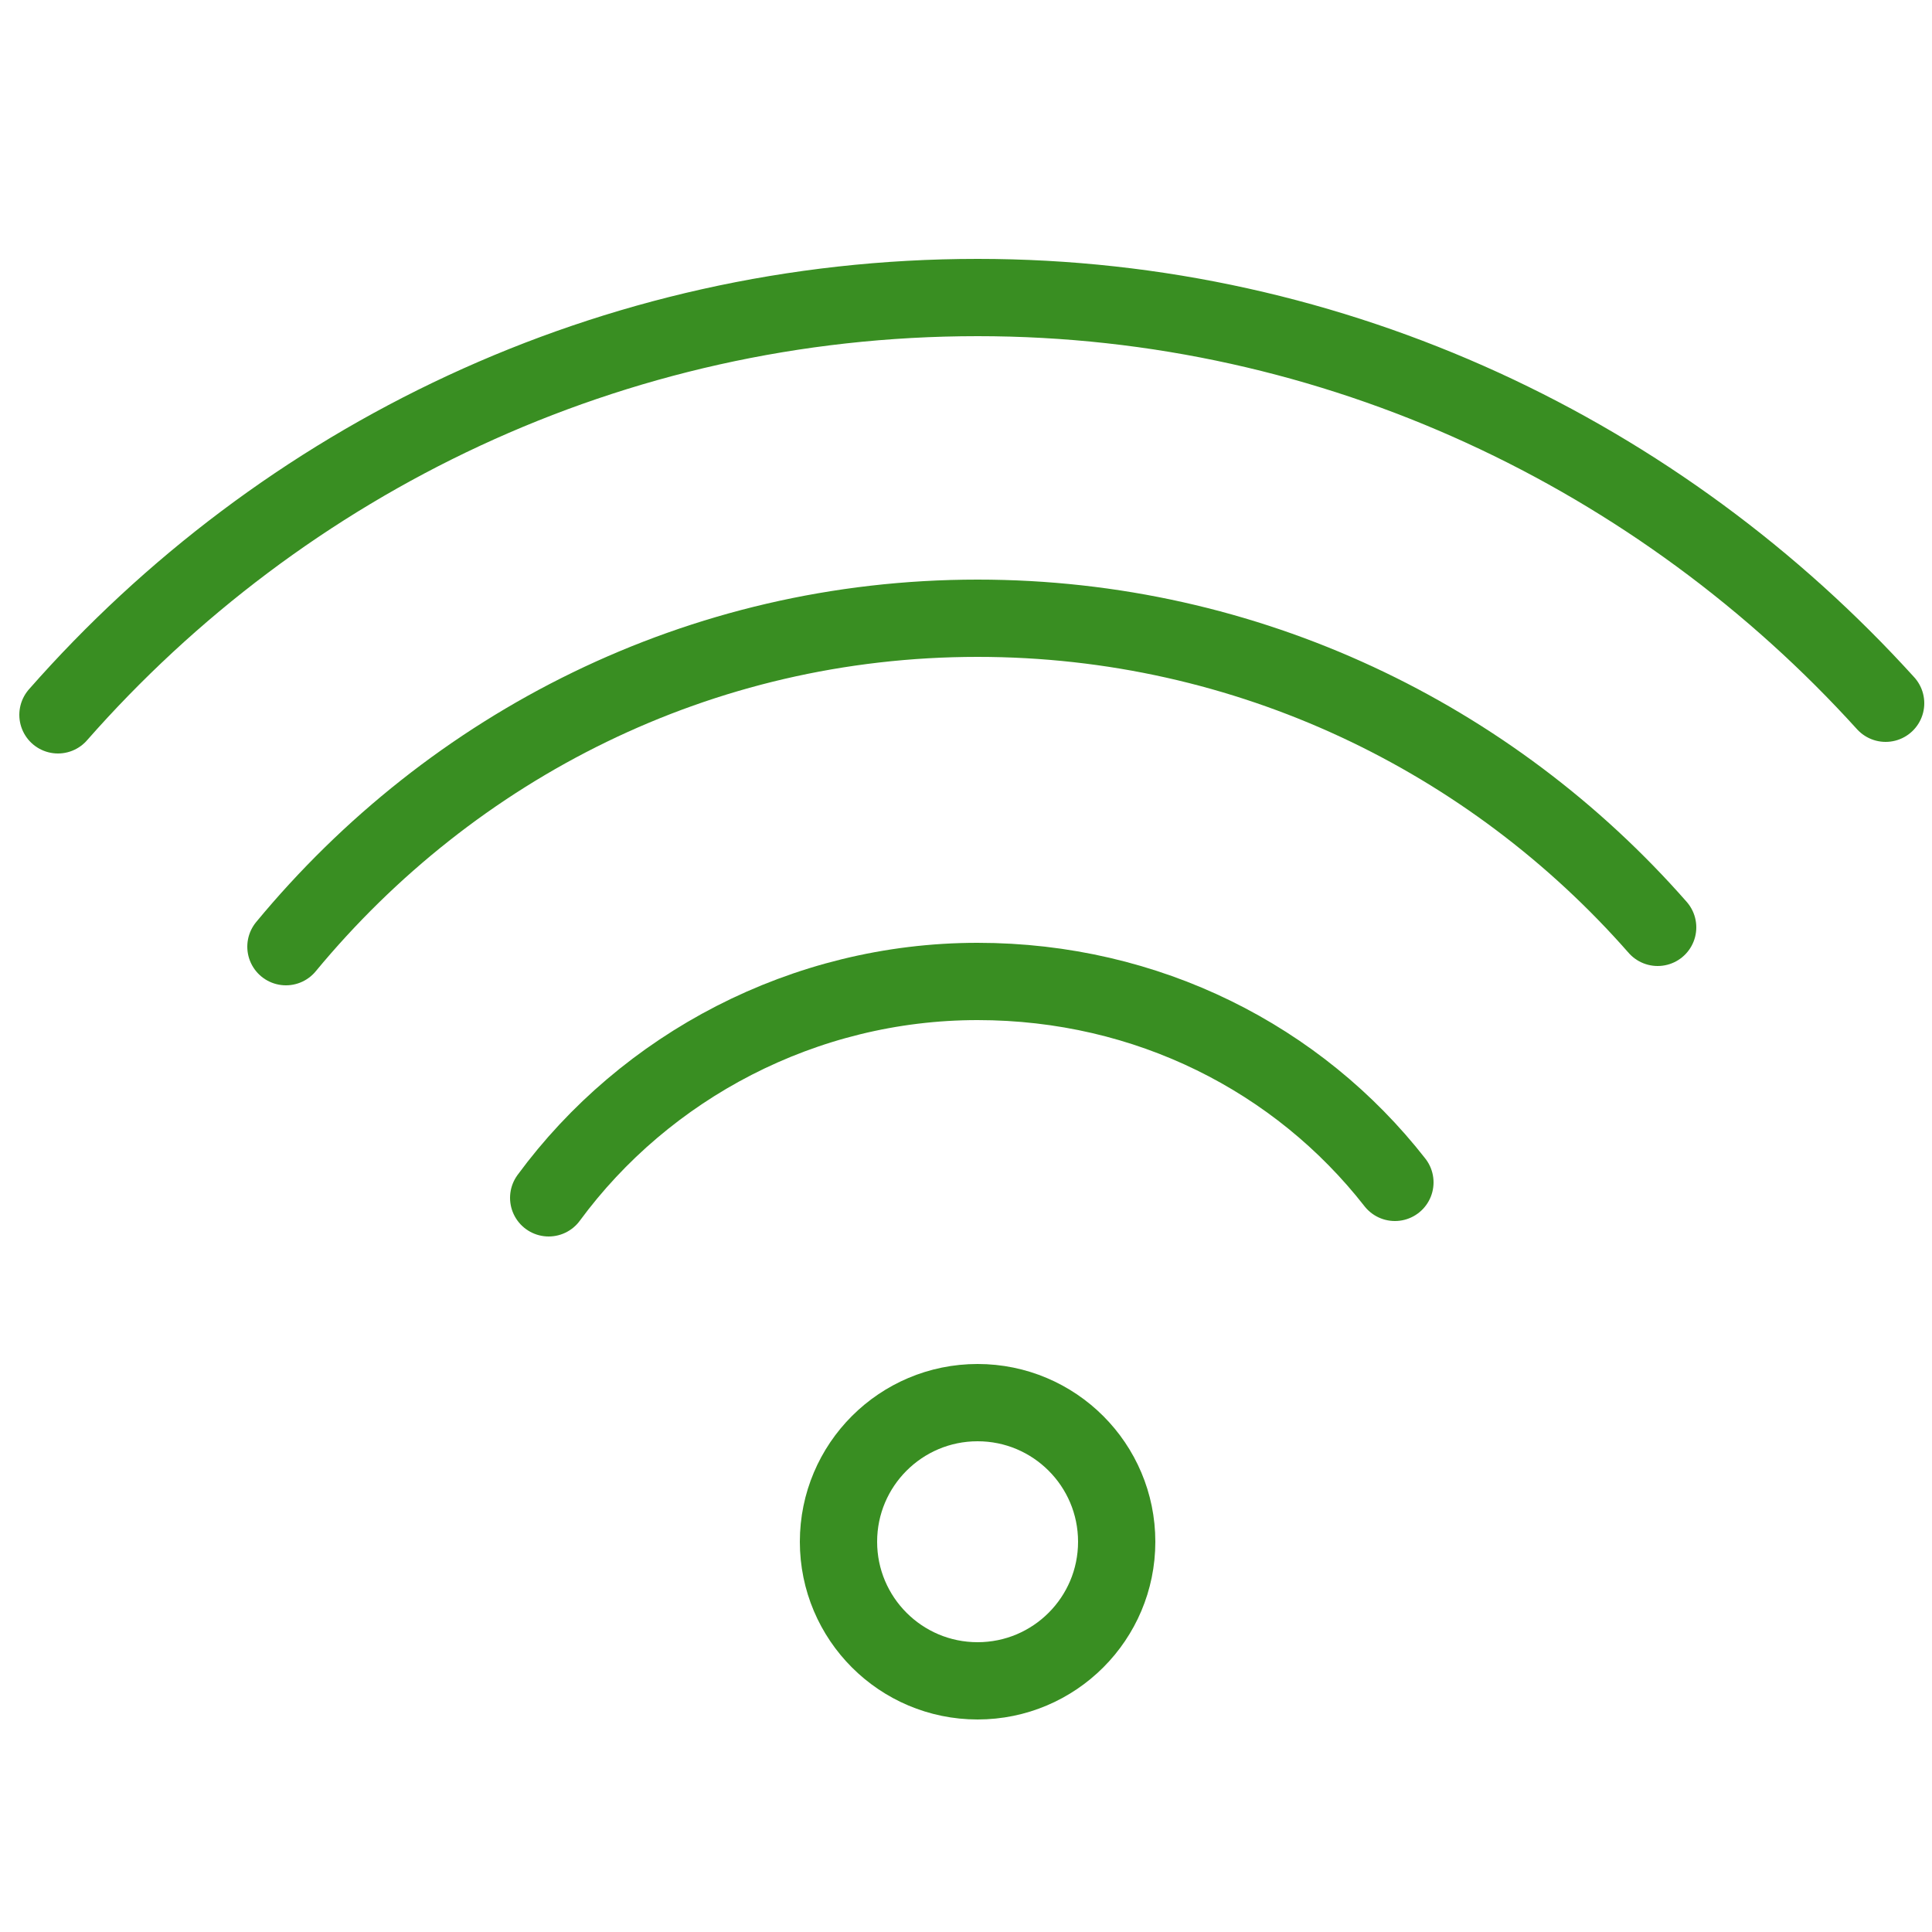 <?xml version="1.0" encoding="UTF-8"?> <svg xmlns="http://www.w3.org/2000/svg" viewBox="0 0 50.00 50.00" data-guides="{&quot;vertical&quot;:[],&quot;horizontal&quot;:[]}"><defs></defs><path alignment-baseline="baseline" baseline-shift="baseline" color="rgb(51, 51, 51)" fill-opacity="1" fill="rgb(255, 255, 255)" id="tSvgf57bab8480" class="st2" width="50" height="50" display="none" title="Rectangle 247" stroke="#398e22" stroke-opacity="1" d="M0 0H50V50H0Z" style="transform-origin: 25px 25px;"></path><path fill="rgb(0, 0, 0)" stroke="#398e22" fill-opacity="1" stroke-width="1" stroke-opacity="1" alignment-baseline="baseline" baseline-shift="baseline" color="rgb(51, 51, 51)" id="tSvgff2ca0b92e" display="none" title="Path 74" d="M49 22C46.667 22 44.333 22 42 22C42 15 42 8 42 1C42 0.4 41.6 0 41 0C27.667 0 14.333 0 1 0C0.4 0 0 0.4 0 1C0 11.667 0 22.333 0 33C0 33.6 0.4 34 1 34C3.333 34 5.667 34 8 34C8 36.333 8 38.667 8 41C8 41.4 8.2 41.7 8.5 41.9C8.7 42 8.8 42 9 42C9.2 42 9.4 41.9 9.6 41.8C13.5 39.2 17.4 36.6 21.3 34C21.533 34 21.767 34 22 34C22 36.333 22 38.667 22 41C22 41.6 22.4 42 23 42C24.9 42 26.8 42 28.7 42C32.6 44.6 36.5 47.2 40.4 49.8C40.6 49.9 40.8 50 41 50C41.2 50 41.3 50 41.5 49.9C41.8 49.7 42 49.4 42 49C42 46.667 42 44.333 42 42C44.333 42 46.667 42 49 42C49.6 42 50 41.6 50 41C50 35 50 29 50 23C50 22.4 49.6 22 49 22C49 22 49 22 49 22ZM21 32C20.8 32 20.6 32.1 20.4 32.2C16.933 34.533 13.467 36.867 10 39.2C10 37.133 10 35.067 10 33C10 32.4 9.6 32 9 32C6.667 32 4.333 32 2 32C2 22 2 12 2 2C14.667 2 27.333 2 40 2C40 12 40 22 40 32C33.667 32 27.333 32 21 32C21 32 21 32 21 32ZM48 40C45.667 40 43.333 40 41 40C40.4 40 40 40.4 40 41C40 43.033 40 45.067 40 47.1C36.533 44.767 33.067 42.433 29.6 40.1C29.4 40.1 29.2 40 29 40C27.333 40 25.667 40 24 40C24 38 24 36 24 34C29.667 34 35.333 34 41 34C41.6 34 42 33.6 42 33C42 30 42 27 42 24C44 24 46 24 48 24C48 29.333 48 34.667 48 40C48 40 48 40 48 40Z"></path><ellipse alignment-baseline="baseline" baseline-shift="baseline" color="rgb(51, 51, 51)" stroke-linecap="round" stroke-linejoin="round" stroke-miterlimit="10" stroke-width="2" stroke="#398e22" class="st3" cx="16.4" cy="10" rx="14.9" ry="6" display="none" id="tSvg578b6a1fab" title="Ellipse 18" fill="none" fill-opacity="1" stroke-opacity="1" style="transform: rotate(0deg); transform-origin: 16.4px 10px;"></ellipse><path fill="none" stroke="#398e22" fill-opacity="1" stroke-width="2" stroke-opacity="1" alignment-baseline="baseline" baseline-shift="baseline" color="rgb(51, 51, 51)" stroke-linecap="round" stroke-linejoin="round" stroke-miterlimit="10" class="st3" display="none" id="tSvg13caad96dac" title="Path 75" d="M24.2 24.3C21.9 24.9 19.3 25.2 16.5 25.2C8.3 25.2 1.6 22.5 1.6 19.2"></path><line alignment-baseline="baseline" baseline-shift="baseline" color="rgb(51, 51, 51)" stroke-linecap="round" stroke-linejoin="round" stroke-miterlimit="10" stroke-width="2" stroke="#398e22" class="st3" x1="31.3" y1="10" x2="31.3" y2="16.3" transform="matrix(1 0 0 1 0 0)" display="none" id="tSvg18732ca87fb" title="Line 45" fill="none" fill-opacity="1" stroke-opacity="1" style="transform-origin: 31.3px 13.15px;"></line><line alignment-baseline="baseline" baseline-shift="baseline" color="rgb(51, 51, 51)" stroke-linecap="round" stroke-linejoin="round" stroke-miterlimit="10" stroke-width="2" stroke="#398e22" class="st3" x1="1.5" y1="10" x2="1.5" y2="18.9" transform="matrix(1 0 0 1 0 0)" display="none" id="tSvg173b3364cdb" title="Line 46" fill="none" fill-opacity="1" stroke-opacity="1" style="transform-origin: 1.5px 14.45px;"></line><path fill="none" stroke="#398e22" fill-opacity="1" stroke-width="2" stroke-opacity="1" alignment-baseline="baseline" baseline-shift="baseline" color="rgb(51, 51, 51)" stroke-linecap="round" stroke-linejoin="round" stroke-miterlimit="10" class="st3" display="none" id="tSvg828e0c9ecc" title="Path 76" d="M26.2 33.2C23.6 34.2 20.3 34.8 16.5 34.8C8.3 34.8 1.6 32.1 1.6 28.8"></path><line alignment-baseline="baseline" baseline-shift="baseline" color="rgb(51, 51, 51)" stroke-linecap="round" stroke-linejoin="round" stroke-miterlimit="10" stroke-width="2" stroke="#398e22" class="st3" x1="1.5" y1="19.5" x2="1.5" y2="28.4" transform="matrix(1 0 0 1 0 0)" display="none" id="tSvg10680df2e04" title="Line 47" fill="none" fill-opacity="1" stroke-opacity="1" style="transform-origin: 1.5px 23.95px;"></line><path fill="none" stroke="#398e22" fill-opacity="1" stroke-width="2" stroke-opacity="1" alignment-baseline="baseline" baseline-shift="baseline" color="rgb(51, 51, 51)" stroke-linecap="round" stroke-linejoin="round" stroke-miterlimit="10" class="st3" display="none" id="tSvgbce36c19af" title="Path 77" d="M30.1 40.6C27.8 42.8 22.5 44.3 16.4 44.3C8.2 44.3 1.5 41.6 1.5 38.3"></path><line alignment-baseline="baseline" baseline-shift="baseline" color="rgb(51, 51, 51)" stroke-linecap="round" stroke-linejoin="round" stroke-miterlimit="10" stroke-width="2" stroke="#398e22" class="st3" x1="1.5" y1="29.2" x2="1.5" y2="38" transform="matrix(1 0 0 1 0 0)" display="none" id="tSvg1908067507c" title="Line 48" fill="none" fill-opacity="1" stroke-opacity="1" style="transform-origin: 1.5px 33.6px;"></line><path fill="none" stroke="#398e22" fill-opacity="1" stroke-width="2" stroke-opacity="1" alignment-baseline="baseline" baseline-shift="baseline" color="rgb(51, 51, 51)" stroke-linecap="round" stroke-linejoin="round" stroke-miterlimit="10" class="st3" display="none" id="tSvg24d42ad827" title="Path 78" d="M34.6 14.9C31.9 16.1 29.2 17.3 26.5 18.5C26.4 18.533 26.3 18.567 26.2 18.6C23.2 20 23.4 27.2 26.8 34.7C30.2 42.2 35.3 47.2 38.4 45.9C38.5 45.867 38.6 45.833 38.7 45.8C41.4 44.6 44.1 43.4 46.8 42.2"></path><ellipse alignment-baseline="baseline" baseline-shift="baseline" color="rgb(51, 51, 51)" stroke-linecap="round" stroke-linejoin="round" stroke-miterlimit="10" stroke-width="2" stroke="#398e22" class="st3" cx="32.718" cy="47.639" rx="6" ry="14.9" display="none" id="tSvg158e5f090b6" title="Ellipse 19" fill="none" fill-opacity="1" stroke-opacity="1" style="transform: rotate(0deg); transform-origin: 32.718px 47.639px;"></ellipse><path fill="none" stroke="#398e22" fill-opacity="1" stroke-width="2" stroke-opacity="1" alignment-baseline="baseline" baseline-shift="baseline" color="rgb(51, 51, 51)" display="none" stroke-linecap="round" stroke-linejoin="round" stroke-miterlimit="10" class="st4" id="tSvg1280f5ffdc9" title="Path 79" d="M14.7 6.4C16.2 7 17.1 7.9 17.1 8.9C17.1 9.9 16.2 10.8 14.8 11.4C10.333 11.4 5.867 11.4 1.4 11.4C1.4 15.9 1.4 20.4 1.4 24.9C1.4 24.9 1.4 24.9 1.4 24.9C2 26.3 2.9 27.2 3.9 27.2C4.9 27.2 5.8 26.3 6.4 24.8C6.4 24.8 6.4 24.8 6.4 24.8C6.9 24 7.5 23.6 8.2 23.6C9.9 23.6 11.3 26.5 11.3 30C11.3 33.5 9.9 36.4 8.2 36.4C7.5 36.4 6.9 35.9 6.4 35.1C6.4 35.1 6.4 35.1 6.4 35.1C5.8 33.7 4.9 32.8 3.9 32.8C2.9 32.8 2 33.7 1.4 35.2C1.4 35.2 1.4 35.2 1.4 35.2C1.4 39.633 1.4 44.067 1.4 48.5C5.9 48.5 10.4 48.5 14.9 48.5C16.3 47.9 17.2 47 17.2 46C17.2 45 16.2 44.1 14.8 43.5C14.8 43.5 14.8 43.5 14.8 43.5C14.1 43 13.6 42.4 13.6 41.7C13.6 40 16.5 38.6 20 38.6C23.5 38.6 26.4 40 26.4 41.7C26.4 42.4 25.9 43 25.1 43.5C25.1 43.5 25.1 43.5 25.1 43.5C23.7 44.1 22.8 45 22.8 46C22.8 47 23.7 47.9 25.2 48.5C29.633 48.5 34.067 48.5 38.5 48.5C38.5 44.033 38.5 39.567 38.5 35.1C39.1 33.6 40 32.7 41 32.7C42 32.7 43.1 33.7 43.8 35.1C43.8 35.1 43.8 35.1 43.8 35.1C44.3 35.9 44.9 36.3 45.6 36.3C47.3 36.3 48.7 33.4 48.7 29.9C48.7 26.4 47.3 23.5 45.6 23.5C45 23.5 44.4 23.9 43.9 24.6C43.3 26.1 42 27 41 27C40 27 39.1 26.1 38.5 24.7C38.5 20.267 38.5 15.833 38.5 11.4C34.167 11.4 29.833 11.4 25.5 11.4C25.4 11.4 25.3 11.4 25.2 11.4C23.7 10.8 22.8 9.9 22.8 8.9C22.8 7.9 23.7 7.1 25.1 6.4C25.1 6.4 25.1 6.4 25.1 6.4C25.9 5.9 26.4 5.2 26.4 4.5C26.4 2.8 23.5 1.4 20 1.4C16.5 1.4 13.6 2.8 13.6 4.5C13.5 5.2 14 5.8 14.7 6.4C14.7 6.4 14.7 6.4 14.7 6.4Z"></path><path fill="none" stroke="#398e22" fill-opacity="1" stroke-width="2" stroke-opacity="1" alignment-baseline="baseline" baseline-shift="baseline" color="rgb(51, 51, 51)" stroke-miterlimit="10" class="st5" display="none" id="tSvg16289709ab9" title="Path 80" d="M44.9 20.3C44.9 29.9 44.9 39.5 44.9 49.1C31.6 49.1 18.3 49.1 5 49.1C5 39.5 5 29.9 5 20.3"></path><path alignment-baseline="baseline" baseline-shift="baseline" color="rgb(51, 51, 51)" stroke-miterlimit="10" stroke-width="2" stroke="#398e22" x="1.5" y="9.2" class="st5" width="46.9" height="11.1" display="none" id="tSvg12d4920e6d2" title="Rectangle 248" fill="none" fill-opacity="1" stroke-opacity="1" d="M1.5 9.2H48.4V20.3H1.5Z" style="transform-origin: 24.95px 14.75px;"></path><line alignment-baseline="baseline" baseline-shift="baseline" color="rgb(51, 51, 51)" stroke-miterlimit="10" stroke-width="2" stroke="#398e22" class="st6" x1="24.9" y1="9.2" x2="24.9" y2="49.1" transform="matrix(1 0 0 1 0 0)" display="none" id="tSvg10031d6df0d" title="Line 49" fill="none" fill-opacity="1" stroke-opacity="1" style="transform-origin: 24.9px 29.15px;"></line><path fill="none" stroke="#398e22" fill-opacity="1" stroke-width="2" stroke-opacity="1" alignment-baseline="baseline" baseline-shift="baseline" color="rgb(51, 51, 51)" stroke-miterlimit="10" class="st6" display="none" id="tSvg111f669e286" title="Path 81" d="M15.3 9.2C13 7 12.2 4.1 13.5 2.5C14.9 0.6 18.5 1 21.5 3.3C23.6 4.9 24.9 7.1 24.9 8.9"></path><path fill="none" stroke="#398e22" fill-opacity="1" stroke-width="2" stroke-opacity="1" alignment-baseline="baseline" baseline-shift="baseline" color="rgb(51, 51, 51)" stroke-miterlimit="10" class="st6" display="none" id="tSvg164978013ed" title="Path 82" d="M34.6 9.2C36.9 7 37.7 4.1 36.5 2.5C35.1 0.6 31.5 1 28.5 3.3C26.3 5 25 7.4 25.1 9.2"></path><ellipse alignment-baseline="baseline" baseline-shift="baseline" color="rgb(51, 51, 51)" stroke-linecap="round" stroke-linejoin="round" stroke-miterlimit="10" stroke-width="2" stroke="#398e22" class="st3" cx="25.3" cy="39.9" rx="3.6" ry="3.6" id="tSvgfb8725483f" title="Ellipse 20" fill="none" fill-opacity="1" stroke-opacity="1" style="transform: rotate(0deg); transform-origin: 25.3px 39.9px;"></ellipse><path fill="none" stroke="#398e22" fill-opacity="1" stroke-width="2" stroke-opacity="1" alignment-baseline="baseline" baseline-shift="baseline" color="rgb(51, 51, 51)" stroke-linecap="round" stroke-linejoin="round" stroke-miterlimit="10" class="st3" id="tSvg5a60a8b78a" title="Path 83" d="M14.2 31C16.7 27.6 20.8 25.4 25.3 25.4C29.7 25.4 33.6 27.4 36.1 30.6"></path><path fill="none" stroke="#398e22" fill-opacity="1" stroke-width="2" stroke-opacity="1" alignment-baseline="baseline" baseline-shift="baseline" color="rgb(51, 51, 51)" stroke-linecap="round" stroke-linejoin="round" stroke-miterlimit="10" class="st3" id="tSvg9e34e21340" title="Path 84" d="M7.4 24.5C11.7 19.3 18.1 16 25.3 16C32.3 16 38.6 19.1 42.9 24"></path><path fill="none" stroke="#398e22" fill-opacity="1" stroke-width="2" stroke-opacity="1" alignment-baseline="baseline" baseline-shift="baseline" color="rgb(51, 51, 51)" stroke-linecap="round" stroke-linejoin="round" stroke-miterlimit="10" class="st3" id="tSvgd02bef3ed9" title="Path 85" d="M1.5 18.5C7.3 11.9 15.8 7.7 25.3 7.7C34.6 7.7 43 11.8 48.8 18.2"></path><path alignment-baseline="baseline" baseline-shift="baseline" color="rgb(51, 51, 51)" stroke-miterlimit="10" stroke-width="2" stroke="#398e22" x="4.6" y="12" class="st5" width="41.2" height="26.3" display="none" id="tSvg3c310136d" title="Rectangle 249" fill="none" fill-opacity="1" stroke-opacity="1" d="M4.6 12H45.8V38.3H4.6Z" style="transform-origin: 25.2px 25.15px;"></path><path fill="none" stroke="#398e22" fill-opacity="1" stroke-width="2" stroke-opacity="1" alignment-baseline="baseline" baseline-shift="baseline" color="rgb(51, 51, 51)" stroke-miterlimit="10" class="st5" display="none" id="tSvgc9c8e64d58" title="Path 86" d="M4.6 12C11.467 18.267 18.333 24.533 25.2 30.8C32.067 24.533 38.933 18.267 45.8 12"></path><line alignment-baseline="baseline" baseline-shift="baseline" color="rgb(51, 51, 51)" stroke-miterlimit="10" stroke-width="2" stroke="#398e22" class="st5" x1="31.4" y1="25.1" x2="45.8" y2="38.3" transform="matrix(1 0 0 1 0 0)" display="none" id="tSvg62924ab546" title="Line 50" fill="none" fill-opacity="1" stroke-opacity="1" style="transform-origin: 38.6px 31.7px;"></line><line alignment-baseline="baseline" baseline-shift="baseline" color="rgb(51, 51, 51)" stroke-miterlimit="10" stroke-width="2" stroke="#398e22" class="st5" x1="4.6" y1="38.3" x2="18.9" y2="25.2" transform="matrix(1 0 0 1 0 0)" display="none" id="tSvg8fb2f8fbfb" title="Line 51" fill="none" fill-opacity="1" stroke-opacity="1" style="transform-origin: 11.75px 31.75px;"></line><path fill="none" stroke="#398e22" fill-opacity="1" stroke-width="2" stroke-opacity="1" alignment-baseline="baseline" baseline-shift="baseline" color="rgb(51, 51, 51)" display="none" stroke-miterlimit="10" class="st7" id="tSvg3b6ae4475c" title="Path 87" d="M24.9 8.2C23.1 11.8 21.3 15.4 19.5 19C15.5 19.567 11.5 20.133 7.5 20.7C6.5 20.9 6 22.1 6.8 22.9C9.7 25.733 12.6 28.567 15.5 31.4C14.8 35.4 14.1 39.4 13.4 43.4C13.2 44.4 14.3 45.2 15.2 44.8C18.867 42.933 22.533 41.067 26.2 39.2C29.7 41.033 33.2 42.867 36.7 44.7C37.6 45.2 38.7 44.4 38.6 43.4C37.933 39.433 37.267 35.467 36.6 31.5C39.5 28.667 42.4 25.833 45.3 23C46.1 22.3 45.6 21 44.6 20.8C40.6 20.233 36.6 19.667 32.6 19.1C30.8 15.467 29 11.833 27.2 8.2C26.7 7.2 25.4 7.2 24.9 8.2Z"></path><path alignment-baseline="baseline" baseline-shift="baseline" color="rgb(51, 51, 51)" stroke-linecap="round" stroke-linejoin="round" stroke-miterlimit="10" stroke-width="2" stroke="#398e22" x="8.7" y="9.6" class="st8" width="31.4" height="24.5" display="none" id="tSvg112b16a6f58" title="Rectangle 250" fill="none" fill-opacity="1" stroke-opacity="1" d="M8.7 9.6H40.1V34.1H8.7Z" style="transform-origin: 24.4px 21.85px;"></path><line alignment-baseline="baseline" baseline-shift="baseline" color="rgb(51, 51, 51)" stroke-linecap="round" stroke-linejoin="round" stroke-miterlimit="10" stroke-width="2" stroke="#398e22" class="st8" x1="24.4" y1="34.2" x2="24.4" y2="45.5" transform="matrix(1 0 0 1 0 0)" display="none" id="tSvg5360d4ae2a" title="Line 52" fill="none" fill-opacity="1" stroke-opacity="1" style="transform-origin: 24.4px 39.85px;"></line><line alignment-baseline="baseline" baseline-shift="baseline" color="rgb(51, 51, 51)" stroke-linecap="round" stroke-linejoin="round" stroke-miterlimit="10" stroke-width="2" stroke="#398e22" class="st8" x1="18.2" y1="34.2" x2="10.1" y2="48.3" transform="matrix(1 0 0 1 0 0)" display="none" id="tSvgf76e4e9545" title="Line 53" fill="none" fill-opacity="1" stroke-opacity="1" style="transform-origin: 14.15px 41.25px;"></line><line alignment-baseline="baseline" baseline-shift="baseline" color="rgb(51, 51, 51)" stroke-linecap="round" stroke-linejoin="round" stroke-miterlimit="10" stroke-width="2" stroke="#398e22" class="st8" x1="30.5" y1="34.2" x2="38.7" y2="48.3" transform="matrix(1 0 0 1 0 0)" display="none" id="tSvgb4e1475032" title="Line 54" fill="none" fill-opacity="1" stroke-opacity="1" style="transform-origin: 34.6px 41.25px;"></line><path fill="none" stroke="#398e22" fill-opacity="1" stroke-width="2" stroke-opacity="1" alignment-baseline="baseline" baseline-shift="baseline" color="rgb(51, 51, 51)" stroke-linecap="round" stroke-linejoin="round" stroke-miterlimit="10" class="st8" display="none" id="tSvg8b576da999" title="Path 88" d="M8.7 9.6C8.7 8.4 8.7 7.2 8.7 6C19.167 6 29.633 6 40.1 6C40.1 7.2 40.1 8.4 40.1 9.6"></path><line alignment-baseline="baseline" baseline-shift="baseline" color="rgb(51, 51, 51)" stroke-linecap="round" stroke-linejoin="round" stroke-miterlimit="10" stroke-width="2" stroke="#398e22" class="st8" x1="24.4" y1="6" x2="24.4" y2="1.4" transform="matrix(1 0 0 1 0 0)" display="none" id="tSvg3a42d11405" title="Line 55" fill="none" fill-opacity="1" stroke-opacity="1" style="transform-origin: 24.4px 3.7px;"></line><ellipse alignment-baseline="baseline" baseline-shift="baseline" color="rgb(51, 51, 51)" stroke-miterlimit="10" stroke-width="2" stroke="#398e22" class="st5" cx="24.9" cy="25" r="18.9" display="none" id="tSvgdf6a04d61b" title="Ellipse 21" fill="none" fill-opacity="1" stroke-opacity="1" rx="18.9" ry="18.9" style="transform: rotate(0deg); transform-origin: 24.9px 25px;"></ellipse><line alignment-baseline="baseline" baseline-shift="baseline" color="rgb(51, 51, 51)" stroke-miterlimit="10" stroke-width="2" stroke="#398e22" class="st5" x1="24.6" y1="10.7" x2="24.6" y2="28.6" transform="matrix(1 0 0 1 0 0)" display="none" id="tSvg3933751181" title="Line 56" fill="none" fill-opacity="1" stroke-opacity="1" style="transform-origin: 24.6px 19.65px;"></line><line alignment-baseline="baseline" baseline-shift="baseline" color="rgb(51, 51, 51)" stroke-miterlimit="10" stroke-width="2" stroke="#398e22" class="st5" x1="24.6" y1="28.6" x2="30.7" y2="22.5" transform="matrix(1 0 0 1 0 0)" display="none" id="tSvg34042f021f" title="Line 57" fill="none" fill-opacity="1" stroke-opacity="1" style="transform-origin: 27.65px 25.55px;"></line><ellipse alignment-baseline="baseline" baseline-shift="baseline" color="rgb(51, 51, 51)" stroke-miterlimit="10" stroke-width="2" stroke="#398e22" class="st6" cx="24.9" cy="25" r="23.6" display="none" id="tSvgf5c0508d26" title="Ellipse 22" fill="none" fill-opacity="1" stroke-opacity="1" rx="23.6" ry="23.6" style="transform: rotate(0deg); transform-origin: 24.9px 25px;"></ellipse><path fill="none" stroke="#398e22" fill-opacity="1" stroke-width="2" stroke-opacity="1" alignment-baseline="baseline" baseline-shift="baseline" color="rgb(51, 51, 51)" stroke-miterlimit="10" class="st6" display="none" id="tSvgd4b5e4e2b" title="Path 89" d="M31.6 34.3C31.6 31.8 32.8 29.5 34.6 27.9C37.3 25.4 39 21.9 39 17.9C39 9.5 31.4 2.9 22.7 4.6C17.2 5.7 12.9 10.3 12 15.8C11.3 20.6 13.1 25 16.3 27.9C18.1 29.5 19.1 31.8 19.2 34.3"></path><path alignment-baseline="baseline" baseline-shift="baseline" color="rgb(51, 51, 51)" stroke-miterlimit="10" stroke-width="2" stroke="#398e22" x="19.4" y="34.3" class="st6" width="12.2" height="7.5" display="none" id="tSvg12134239205" title="Rectangle 251" fill="none" fill-opacity="1" stroke-opacity="1" d="M19.4 34.3H31.6V41.8H19.4Z" style="transform-origin: 25.5px 38.05px;"></path><path fill="none" stroke="#398e22" fill-opacity="1" stroke-width="2" stroke-opacity="1" alignment-baseline="baseline" baseline-shift="baseline" color="rgb(51, 51, 51)" stroke-miterlimit="10" class="st6" display="none" id="tSvgb01aeaec91" title="Path 90" d="M30.2 41.7C30.2 41.7 30.2 41.7 30.2 41.7C30.2 43.8 28.8 45.4 27.1 45.4C26 45.4 24.9 45.4 23.8 45.4C22.1 45.4 20.7 43.7 20.7 41.7C20.7 41.7 20.7 41.7 20.7 41.7"></path><path fill="none" stroke="#398e22" fill-opacity="1" stroke-width="2" stroke-opacity="1" alignment-baseline="baseline" baseline-shift="baseline" color="rgb(51, 51, 51)" stroke-miterlimit="10" class="st6" display="none" id="tSvgb322b4db86" title="Path 91" d="M23.7 34.3C23.7 29.4 23.7 24.5 23.7 19.6C23.7 18.6 22.9 17.7 21.8 17.7C21.8 17.7 21.8 17.7 21.8 17.7C20.8 17.7 19.9 18.5 19.9 19.6C19.9 19.6 19.9 19.6 19.9 19.6C19.9 20.6 20.7 21.5 21.8 21.5C24.267 21.5 26.733 21.5 29.2 21.5C30.2 21.5 31.1 20.7 31.1 19.6C31.1 19.6 31.1 19.6 31.1 19.6C31.1 18.6 30.3 17.7 29.2 17.7C29.2 17.7 29.2 17.7 29.2 17.7C28.2 17.7 27.3 18.5 27.3 19.6C27.3 24.5 27.3 29.4 27.3 34.3"></path><path fill="none" stroke="#398e22" fill-opacity="1" stroke-width="2" stroke-opacity="1" alignment-baseline="baseline" baseline-shift="baseline" color="rgb(51, 51, 51)" stroke-miterlimit="10" class="st6" display="none" id="tSvg12d1d04f549" title="Path 92" d="M35.9 42.8C35.9 37.5 32.2 33 27.2 32C27.2 31.1 27.2 30.2 27.2 29.3C29.1 28.4 30.4 26.5 30.4 24.3C30.4 23.8 30.4 22 30.4 21.5C30.4 18.4 27.9 16 24.9 16C21.8 16 19.4 18.5 19.4 21.5C19.4 22 19.4 23.8 19.4 24.3C19.4 26.5 20.7 28.3 22.5 29.2C22.5 30.133 22.5 31.067 22.5 32C17.6 33.1 13.9 37.5 13.9 42.8C21.233 42.8 28.567 42.8 35.9 42.8Z"></path><path fill="none" stroke="#398e22" fill-opacity="1" stroke-width="2" stroke-opacity="1" alignment-baseline="baseline" baseline-shift="baseline" color="rgb(51, 51, 51)" stroke-miterlimit="10" class="st6" display="none" id="tSvg15314b5d0f7" title="Path 93" d="M30.3 19.8C31.1 19.3 32 18.9 32.9 18.7C32.9 18 32.9 17.3 32.9 16.6C31.5 15.9 30.6 14.5 30.6 12.9C30.6 12.5 30.6 11.2 30.6 10.8C30.6 8.5 32.5 6.6 34.8 6.6C37.1 6.6 39 8.4 39 10.7C39 11.1 39 12.4 39 12.8C39 14.5 38 15.9 36.6 16.6C36.6 17.3 36.6 18 36.6 18.7C40.4 19.5 43.2 22.9 43.2 26.9C38.667 26.9 34.133 26.9 29.6 26.9"></path><path fill="none" stroke="#398e22" fill-opacity="1" stroke-width="2" stroke-opacity="1" alignment-baseline="baseline" baseline-shift="baseline" color="rgb(51, 51, 51)" stroke-miterlimit="10" class="st6" display="none" id="tSvg1373bb27258" title="Path 94" d="M19.4 19.7C18.6 19.2 17.7 18.8 16.8 18.6C16.8 17.9 16.8 17.2 16.8 16.5C18.2 15.8 19.2 14.4 19.2 12.7C19.2 12.3 19.2 11 19.2 10.6C19.2 8.3 17.3 6.4 15 6.4C12.7 6.4 10.8 8.3 10.8 10.6C10.8 11 10.8 12.3 10.8 12.7C10.8 14.3 11.8 15.7 13.1 16.4C13.1 17.1 13.1 17.8 13.1 18.5C9.4 19.3 6.6 22.7 6.6 26.7C10.867 26.7 15.133 26.7 19.4 26.7"></path></svg> 